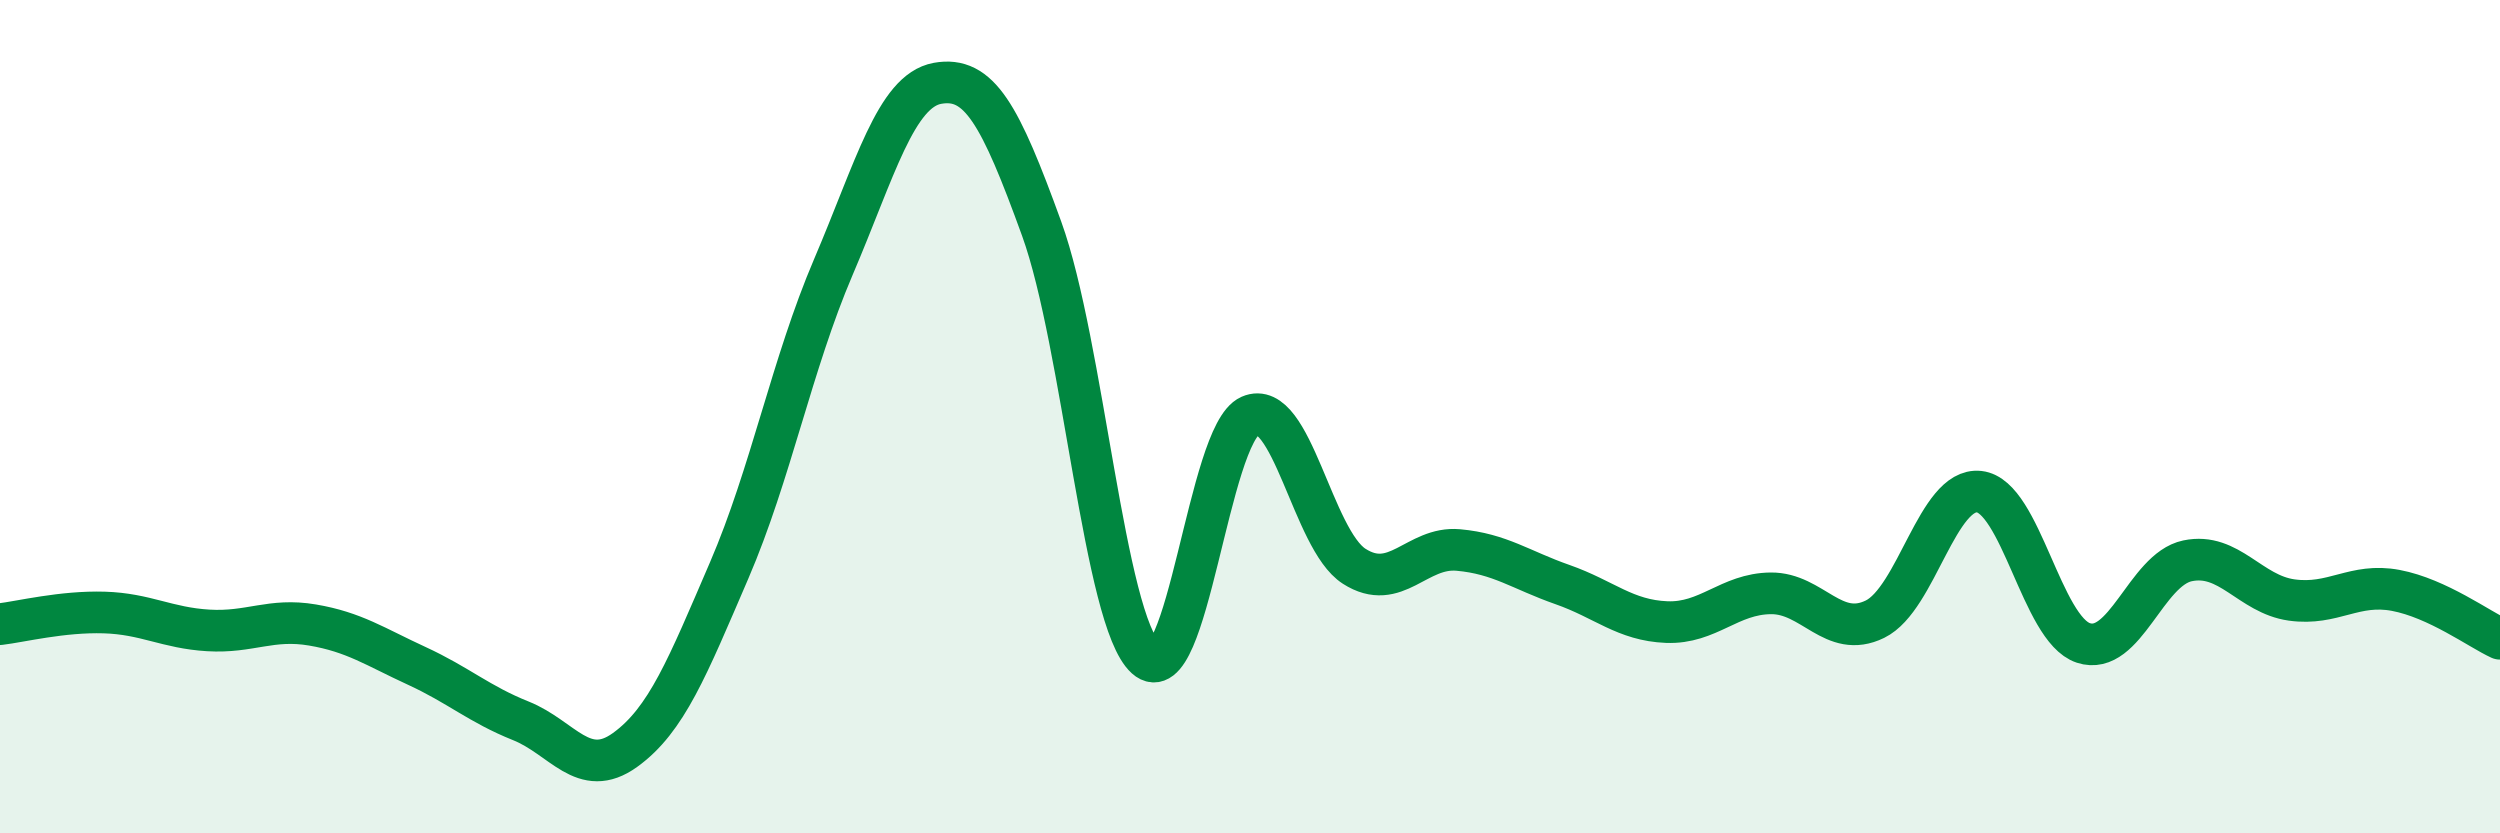 
    <svg width="60" height="20" viewBox="0 0 60 20" xmlns="http://www.w3.org/2000/svg">
      <path
        d="M 0,14.98 C 0.5,14.92 1.5,14.67 2.5,14.7 C 3.5,14.73 4,15.07 5,15.13 C 6,15.19 6.5,14.83 7.5,15 C 8.5,15.17 9,15.52 10,15.98 C 11,16.44 11.5,16.9 12.5,17.3 C 13.5,17.7 14,18.72 15,18 C 16,17.28 16.5,16.01 17.5,13.69 C 18.5,11.37 19,8.75 20,6.41 C 21,4.07 21.5,2.18 22.5,2 C 23.5,1.82 24,2.73 25,5.49 C 26,8.25 26.5,14.89 27.5,15.79 C 28.5,16.69 29,10.42 30,9.98 C 31,9.54 31.5,12.95 32.5,13.59 C 33.5,14.23 34,13.11 35,13.2 C 36,13.29 36.5,13.68 37.5,14.03 C 38.5,14.38 39,14.89 40,14.93 C 41,14.97 41.5,14.25 42.5,14.24 C 43.5,14.23 44,15.35 45,14.86 C 46,14.37 46.5,11.69 47.5,11.8 C 48.5,11.91 49,15.1 50,15.43 C 51,15.76 51.5,13.67 52.5,13.46 C 53.5,13.25 54,14.26 55,14.4 C 56,14.54 56.5,13.98 57.5,14.17 C 58.5,14.36 59.5,15.1 60,15.33L60 20L0 20Z"
        fill="#008740"
        opacity="0.1"
        stroke-linecap="round"
        stroke-linejoin="round"
      />
      <path
        d="M 0,14.98 C 0.5,14.92 1.5,14.67 2.5,14.7 C 3.5,14.73 4,15.07 5,15.13 C 6,15.19 6.5,14.83 7.5,15 C 8.5,15.17 9,15.52 10,15.98 C 11,16.44 11.5,16.9 12.5,17.3 C 13.5,17.7 14,18.72 15,18 C 16,17.28 16.5,16.01 17.5,13.69 C 18.5,11.37 19,8.75 20,6.41 C 21,4.07 21.5,2.18 22.5,2 C 23.5,1.82 24,2.73 25,5.49 C 26,8.25 26.5,14.89 27.5,15.79 C 28.5,16.69 29,10.42 30,9.98 C 31,9.54 31.5,12.95 32.5,13.59 C 33.5,14.23 34,13.11 35,13.2 C 36,13.29 36.5,13.68 37.5,14.03 C 38.5,14.38 39,14.89 40,14.93 C 41,14.97 41.5,14.25 42.5,14.24 C 43.5,14.23 44,15.35 45,14.86 C 46,14.37 46.5,11.69 47.5,11.8 C 48.5,11.91 49,15.1 50,15.43 C 51,15.76 51.5,13.67 52.5,13.46 C 53.5,13.25 54,14.26 55,14.4 C 56,14.54 56.5,13.98 57.5,14.17 C 58.5,14.36 59.5,15.1 60,15.33"
        stroke="#008740"
        stroke-width="1"
        fill="none"
        stroke-linecap="round"
        stroke-linejoin="round"
      />
    </svg>
  